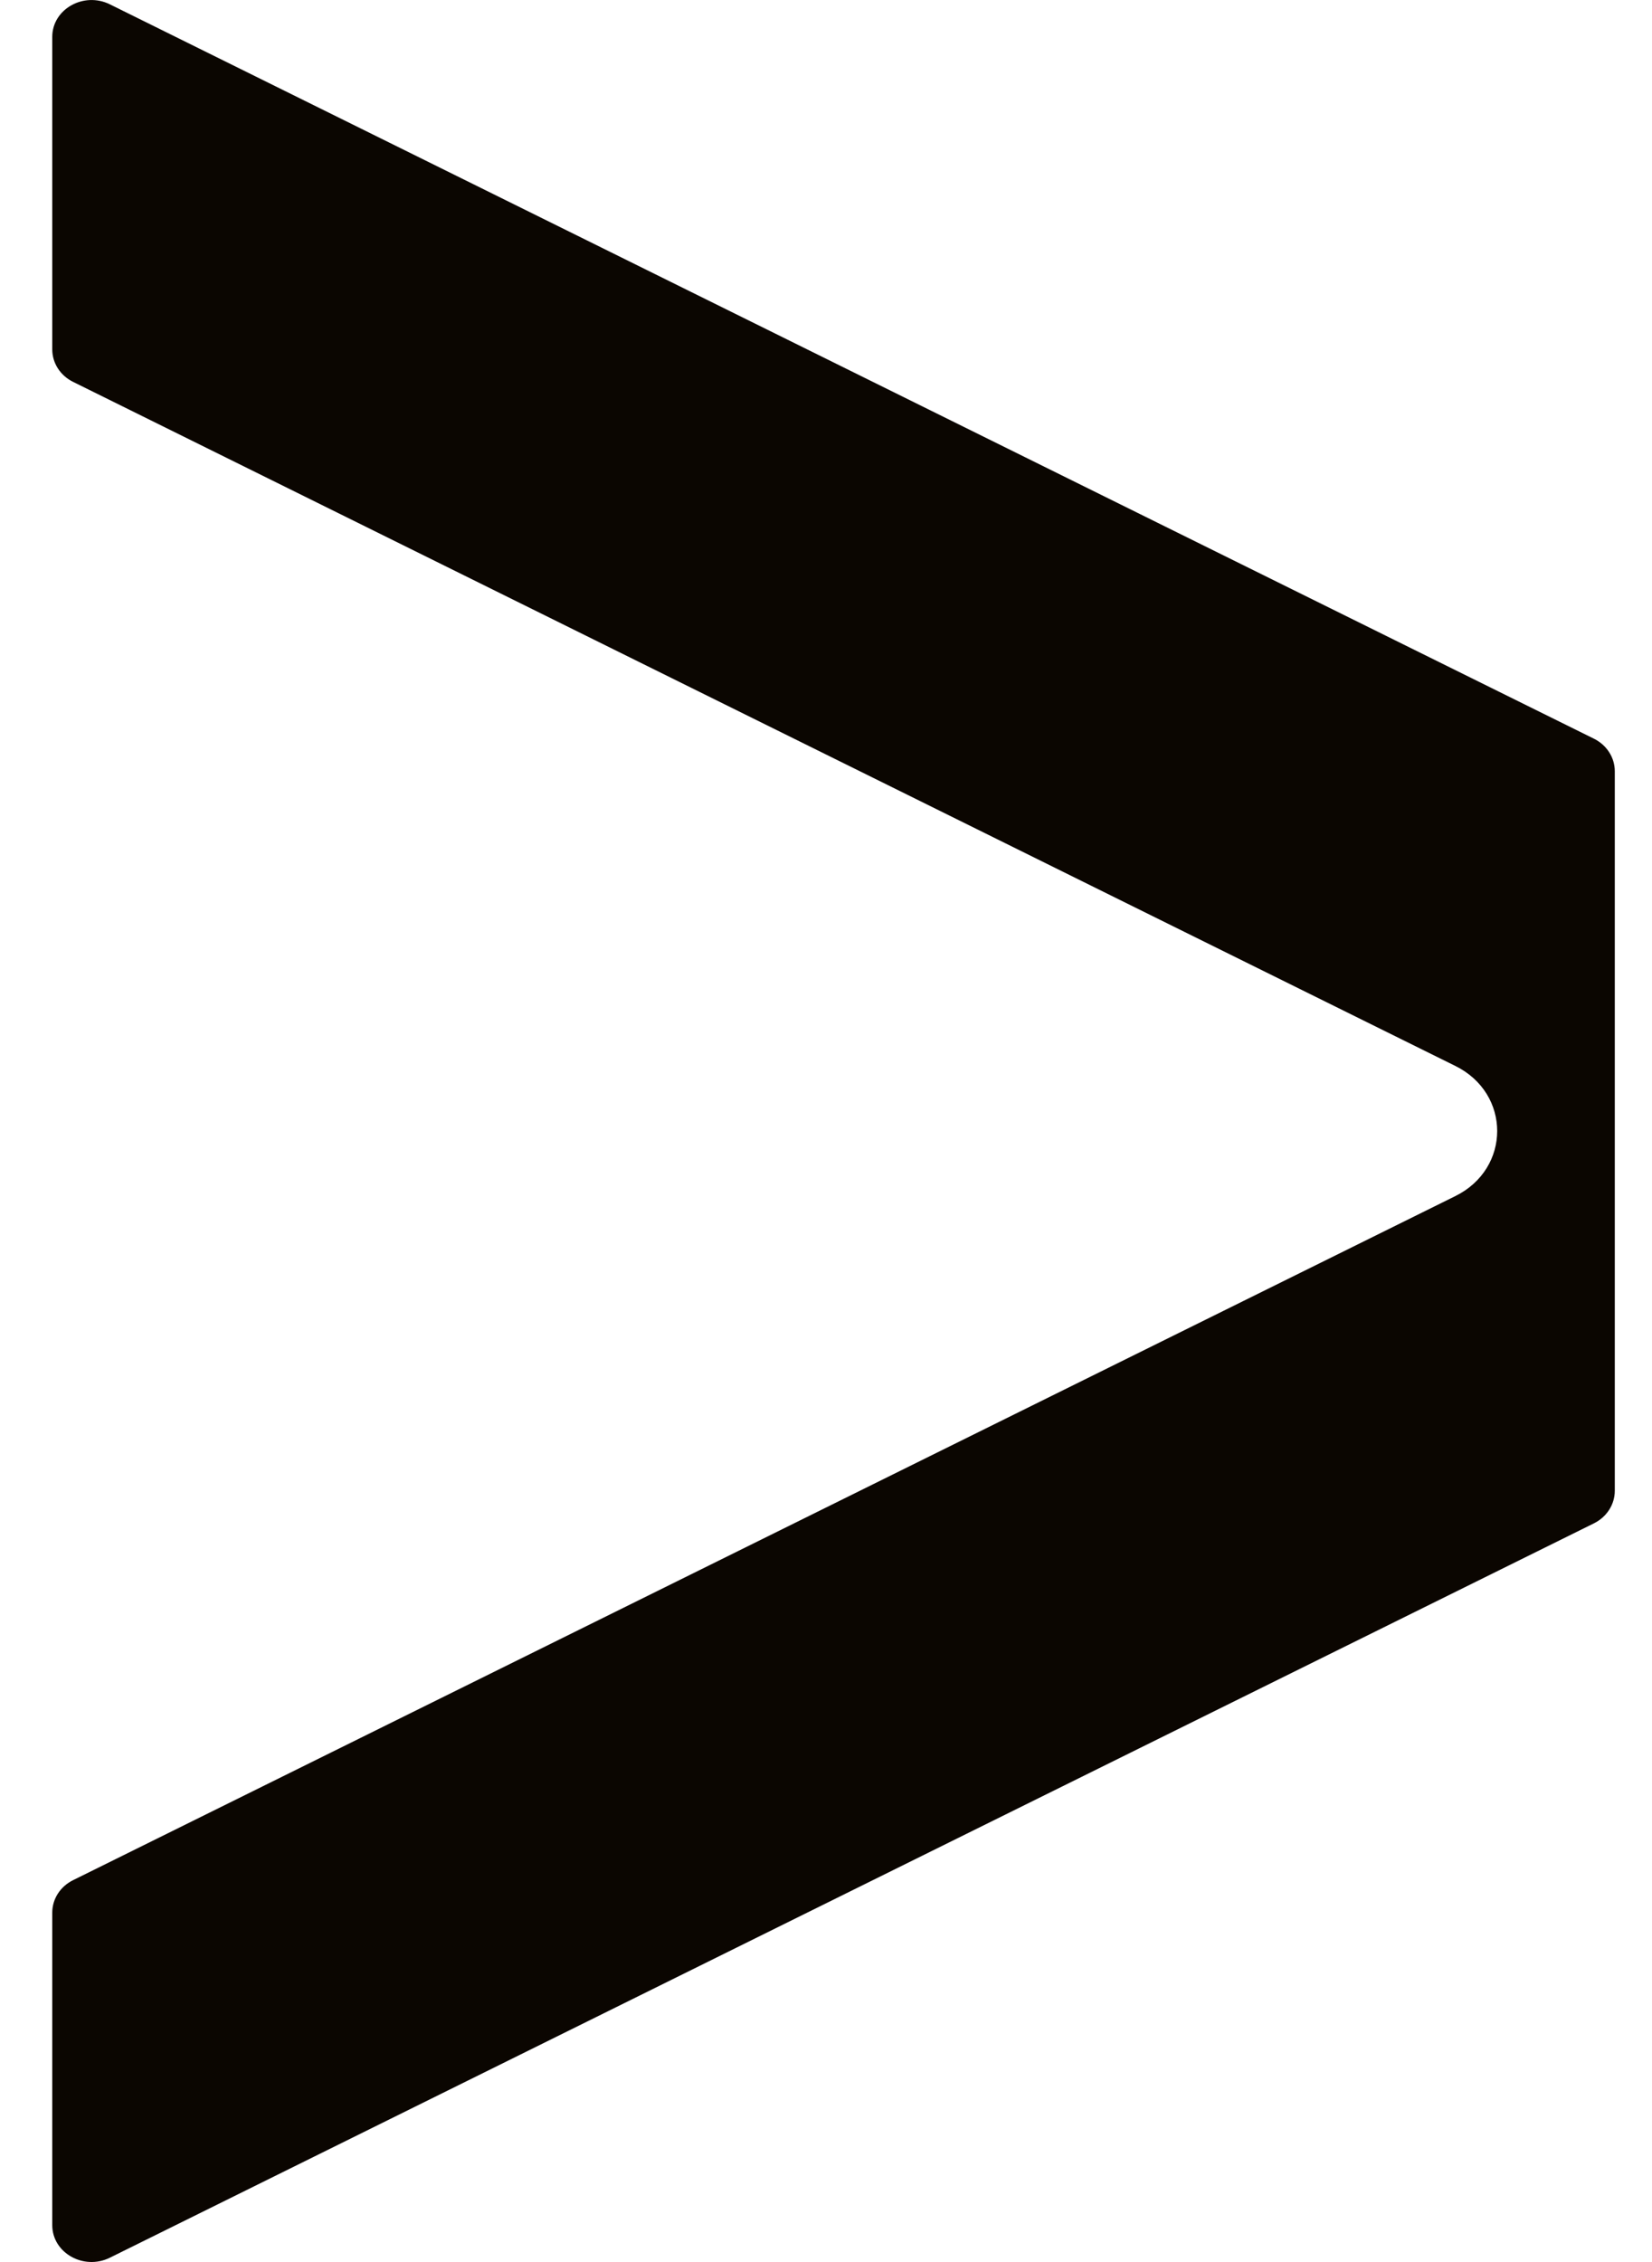<?xml version="1.0" encoding="UTF-8"?> <svg xmlns="http://www.w3.org/2000/svg" width="19" height="26" viewBox="0 0 19 26" fill="none"><path d="M18.331 8.49C18.479 8.563 18.572 8.707 18.572 8.864V13V17.136C18.572 17.293 18.479 17.437 18.331 17.51L1.264 25.95C0.963 26.099 0.601 25.895 0.601 25.576V21.984C0.601 21.827 0.693 21.683 0.842 21.61L16.738 13.748C17.38 13.431 17.38 12.569 16.738 12.252L0.842 4.39C0.693 4.317 0.601 4.173 0.601 4.016V0.424C0.601 0.105 0.963 -0.099 1.264 0.05L18.331 8.49Z" fill="#0B0601"></path></svg> 